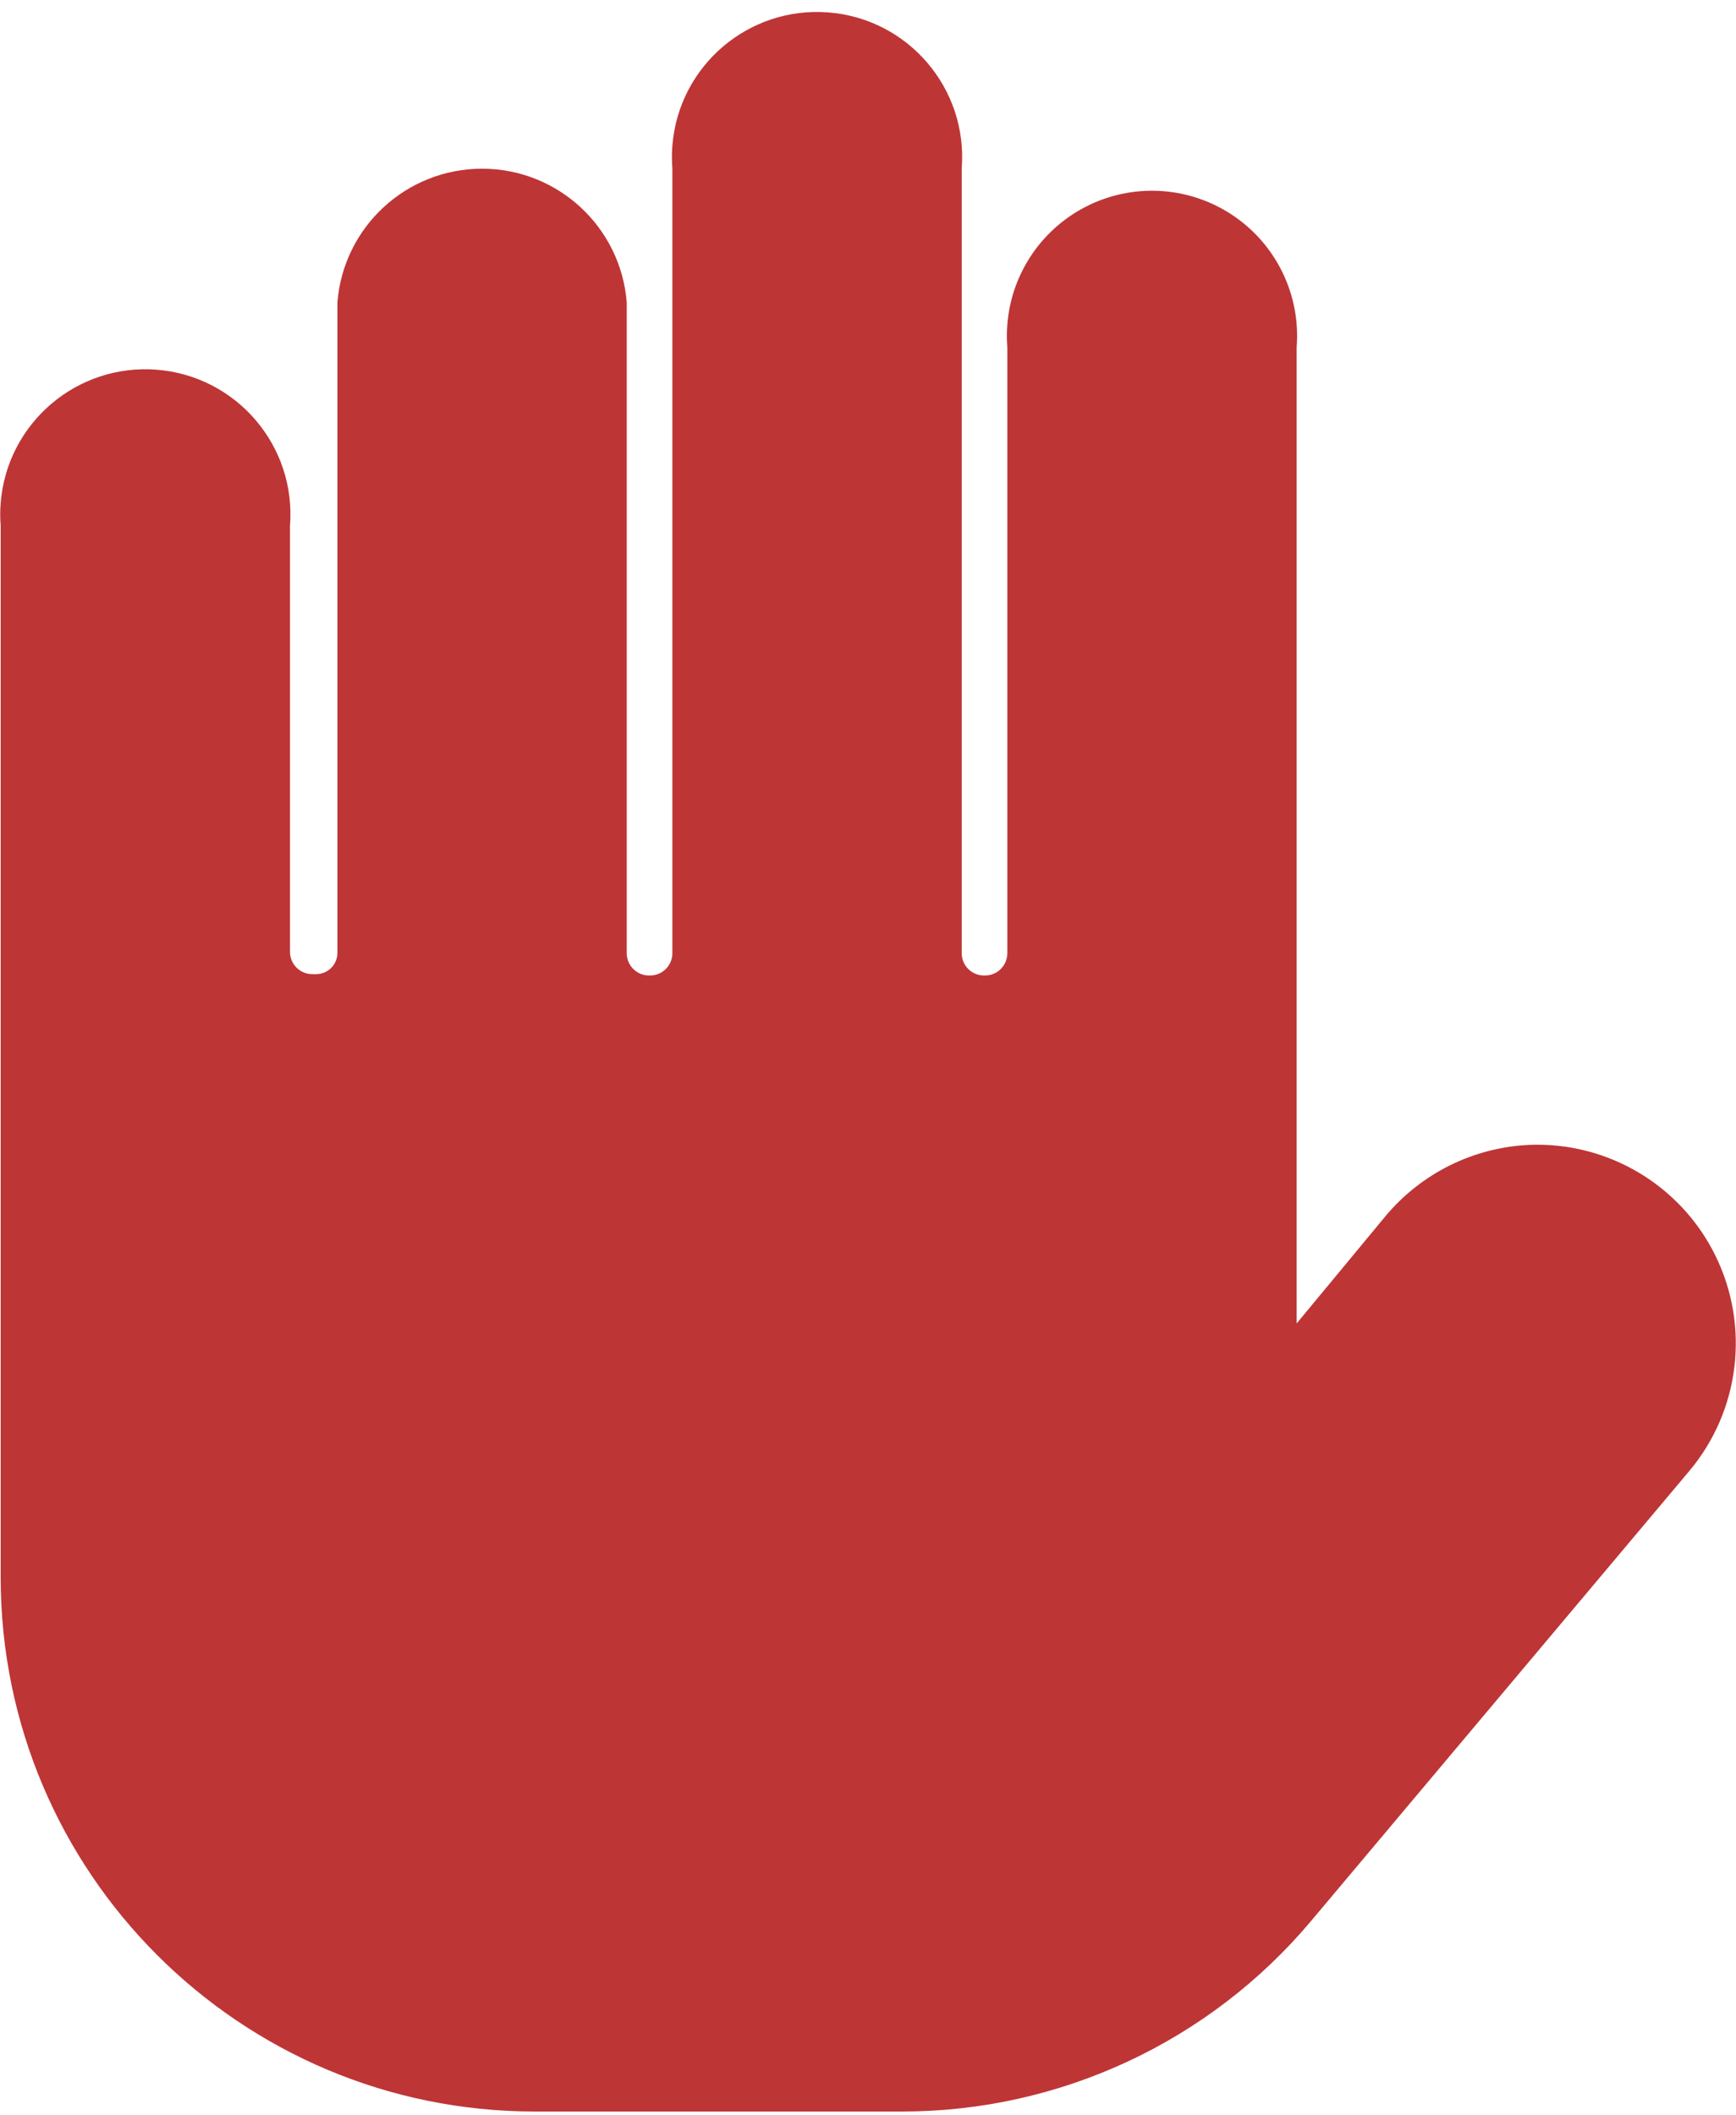 <svg xmlns="http://www.w3.org/2000/svg" xmlns:xlink="http://www.w3.org/1999/xlink" width="78px" height="95px" viewBox="0 0 78 95"><title>Path_26984</title><g id="Page-1" stroke="none" stroke-width="1" fill="none" fill-rule="evenodd"><g id="About" transform="translate(-644, -2762)" fill="#BE3536" fill-rule="nonzero"><g id="template_icon_cards" transform="translate(208, 2715.499)"><path d="M504.7,97.929 C502.202,98.045 499.866,99.202 498.26,101.119 L494.26,105.949 L494.26,62.099 C494.442,59.777 493.372,57.534 491.452,56.215 C489.532,54.896 487.054,54.701 484.952,55.704 C482.85,56.707 481.442,58.756 481.26,61.078 C481.233,61.418 481.233,61.759 481.26,62.099 L481.26,89.319 C481.26,89.871 480.812,90.319 480.26,90.319 L480.21,90.319 C479.658,90.319 479.21,89.871 479.21,89.319 L479.21,54.069 C479.492,50.479 476.81,47.34 473.221,47.059 C469.631,46.777 466.492,49.458 466.21,53.048 C466.183,53.388 466.183,53.729 466.21,54.069 L466.21,89.319 C466.21,89.871 465.762,90.319 465.21,90.319 L465.16,90.319 C464.608,90.319 464.16,89.871 464.16,89.319 L464.16,60.089 C463.894,56.696 461.063,54.079 457.66,54.079 C454.257,54.079 451.426,56.696 451.16,60.089 L451.16,89.299 C451.162,89.826 450.737,90.256 450.21,90.259 L450.03,90.259 C449.478,90.259 449.03,89.811 449.03,89.259 L449.03,70.119 C449.312,66.529 446.63,63.39 443.041,63.108 C439.451,62.827 436.312,65.508 436.03,69.098 C436.003,69.438 436.003,69.779 436.03,70.119 L436.03,117.349 C436.03,130.604 446.775,141.349 460.03,141.349 L476.54,141.349 C483.622,141.347 490.341,138.218 494.9,132.799 L511.9,112.579 C514.177,109.87 514.636,106.071 513.072,102.897 C511.508,99.723 508.215,97.774 504.68,97.929 L504.7,97.929 Z" id="Path_26984"></path></g></g></g></svg>